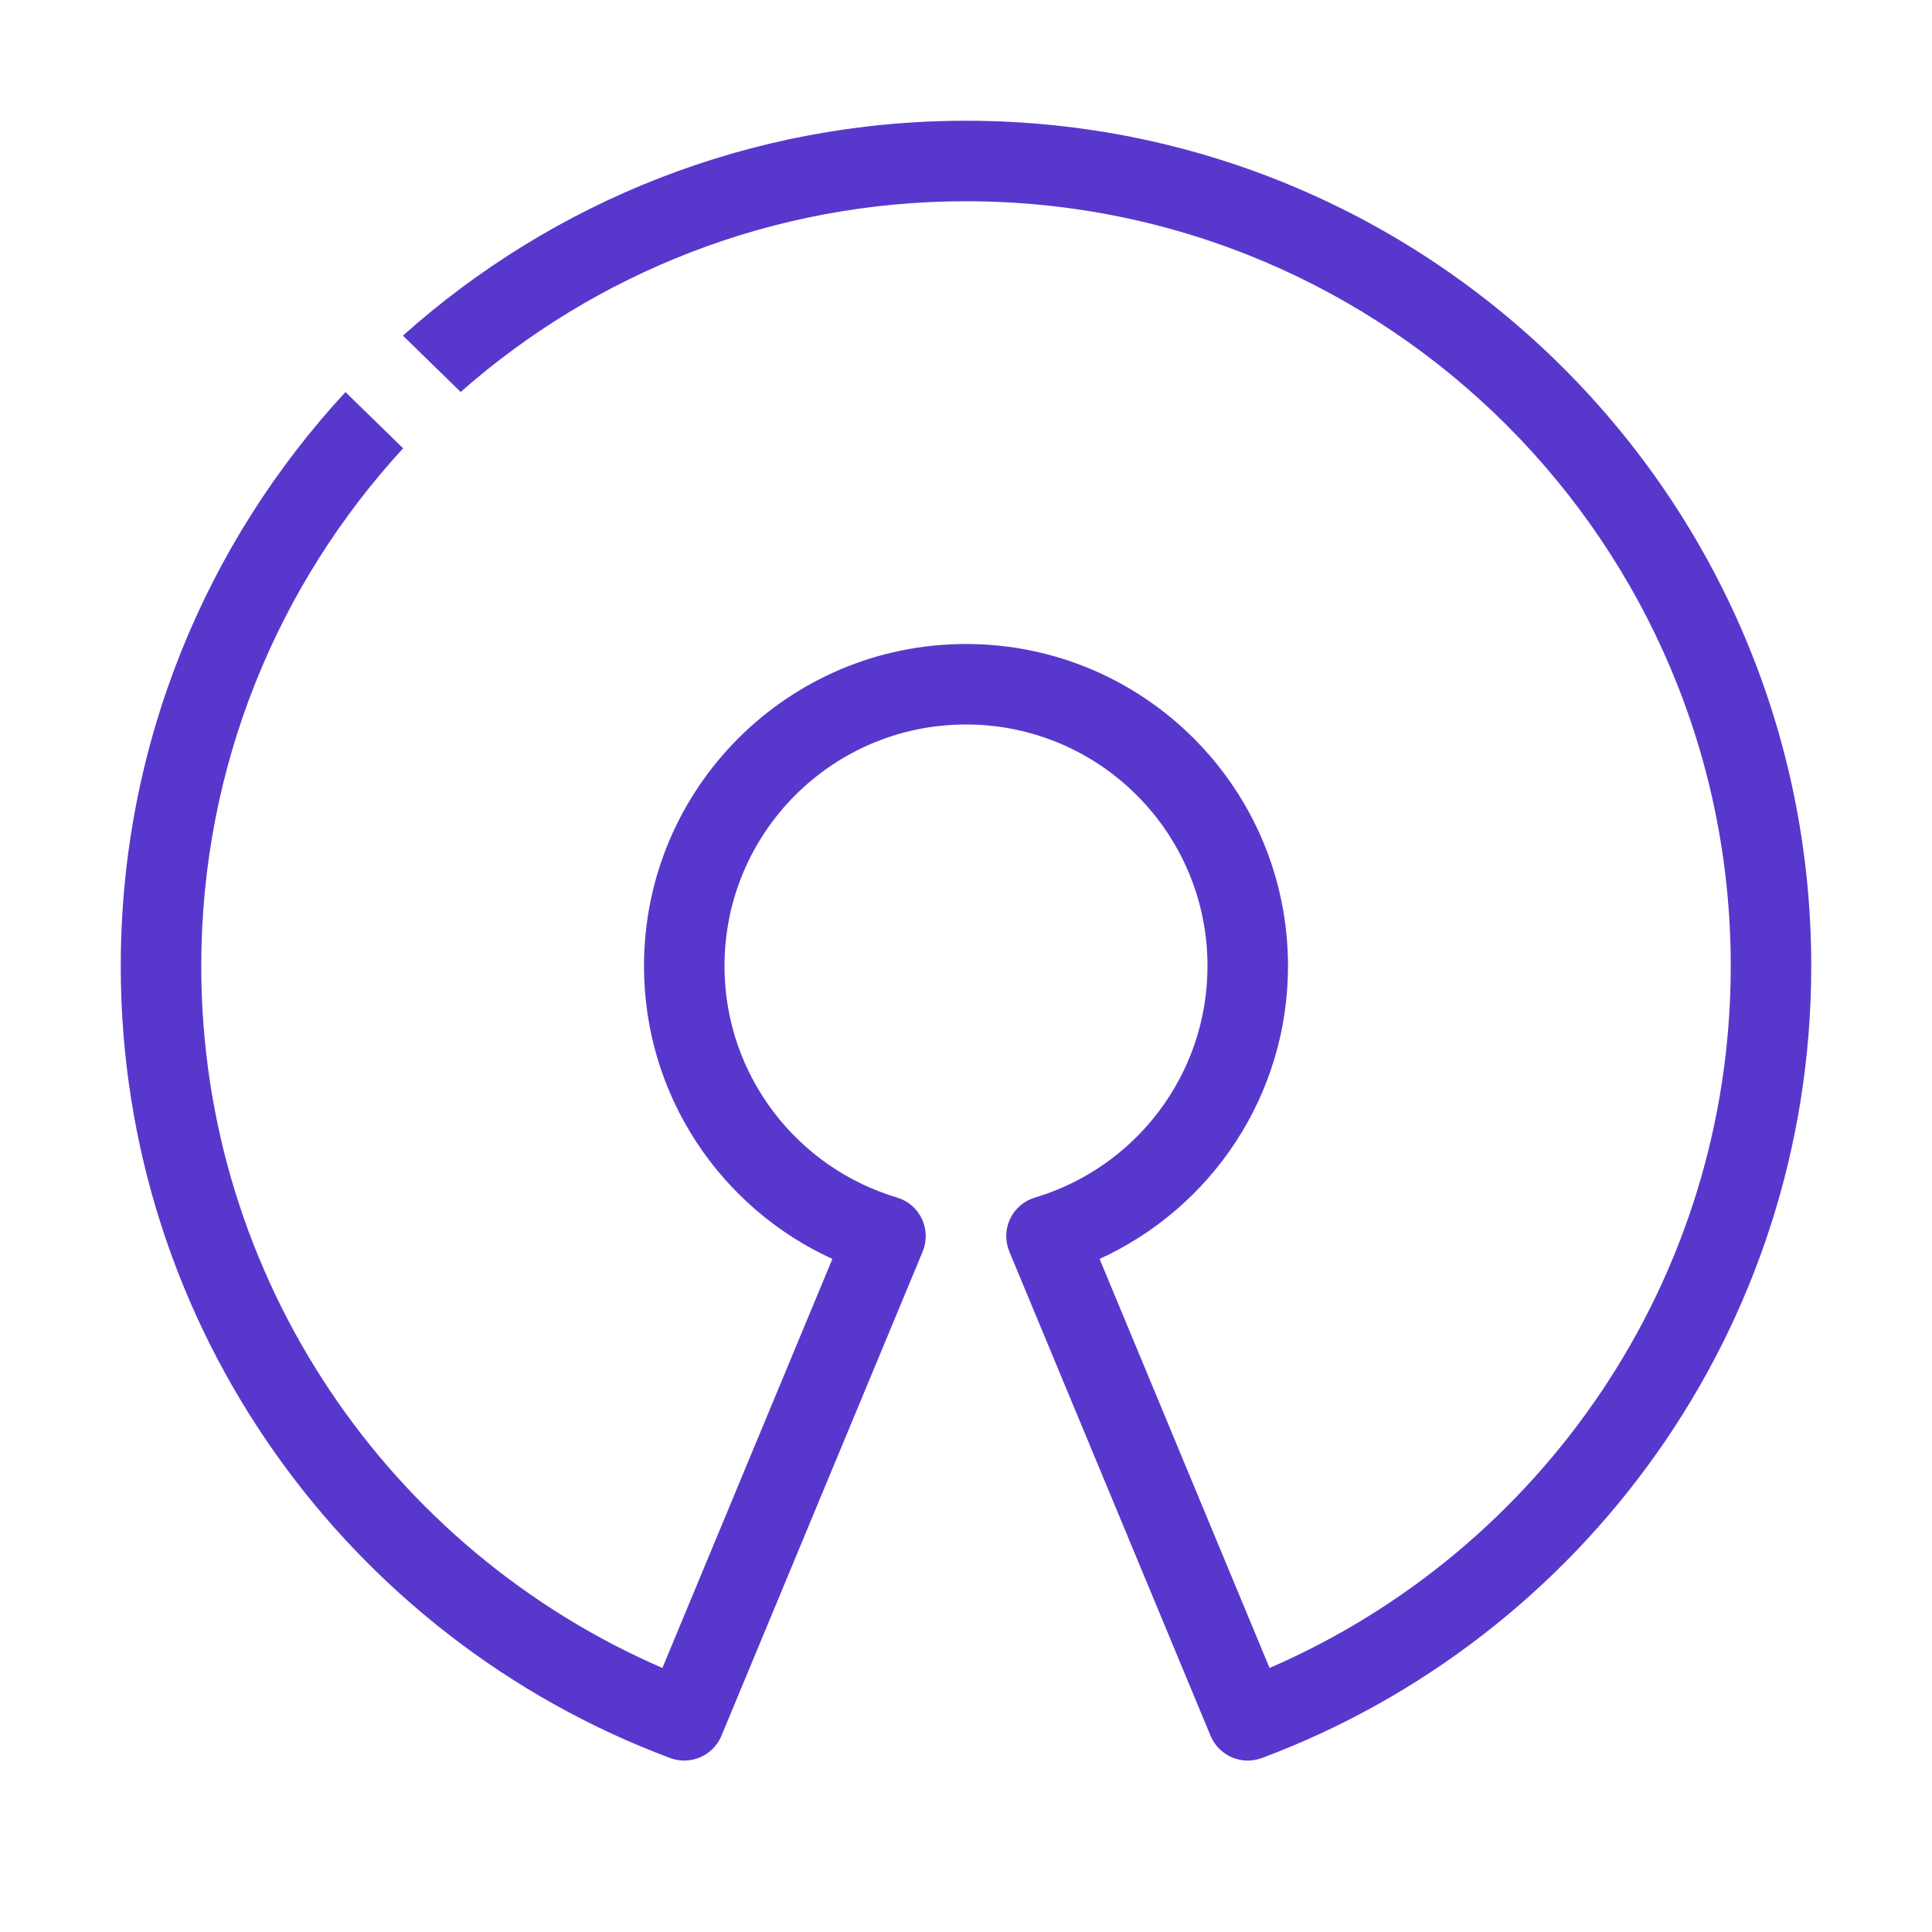 <?xml version="1.0" encoding="UTF-8"?> <svg xmlns="http://www.w3.org/2000/svg" width="48" height="48" viewBox="0 0 48 48" fill="none"><path d="M24 3C35.598 3 45 12.402 45 24C45 33.014 39.321 40.699 31.35 43.678C30.846 43.866 30.283 43.622 30.076 43.125L25.076 31.094C24.968 30.832 24.975 30.536 25.097 30.28C25.218 30.024 25.443 29.833 25.715 29.752C28.194 29.014 30 26.716 30 24C30 20.686 27.314 18 24 18C20.686 18 18 20.686 18 24C18 26.716 19.806 29.014 22.285 29.752C22.557 29.833 22.782 30.024 22.903 30.28C23.025 30.536 23.032 30.832 22.924 31.094L17.924 43.125C17.717 43.622 17.154 43.866 16.65 43.678C8.679 40.699 3 33.014 3 24C3 18.496 5.118 13.486 8.583 9.741L10.016 11.138C6.902 14.522 5 19.039 5 24C5 31.811 9.716 38.521 16.457 41.44L20.68 31.278C17.92 30.017 16 27.235 16 24C16 19.582 19.582 16 24 16C28.418 16 32 19.582 32 24C32 27.235 30.08 30.017 27.319 31.278L31.542 41.44C38.284 38.521 43 31.812 43 24C43 13.507 34.493 5 24 5C19.188 5 14.793 6.789 11.445 9.738L10.01 8.339C13.724 5.019 18.626 3 24 3Z" fill="#5838CC"></path></svg> 